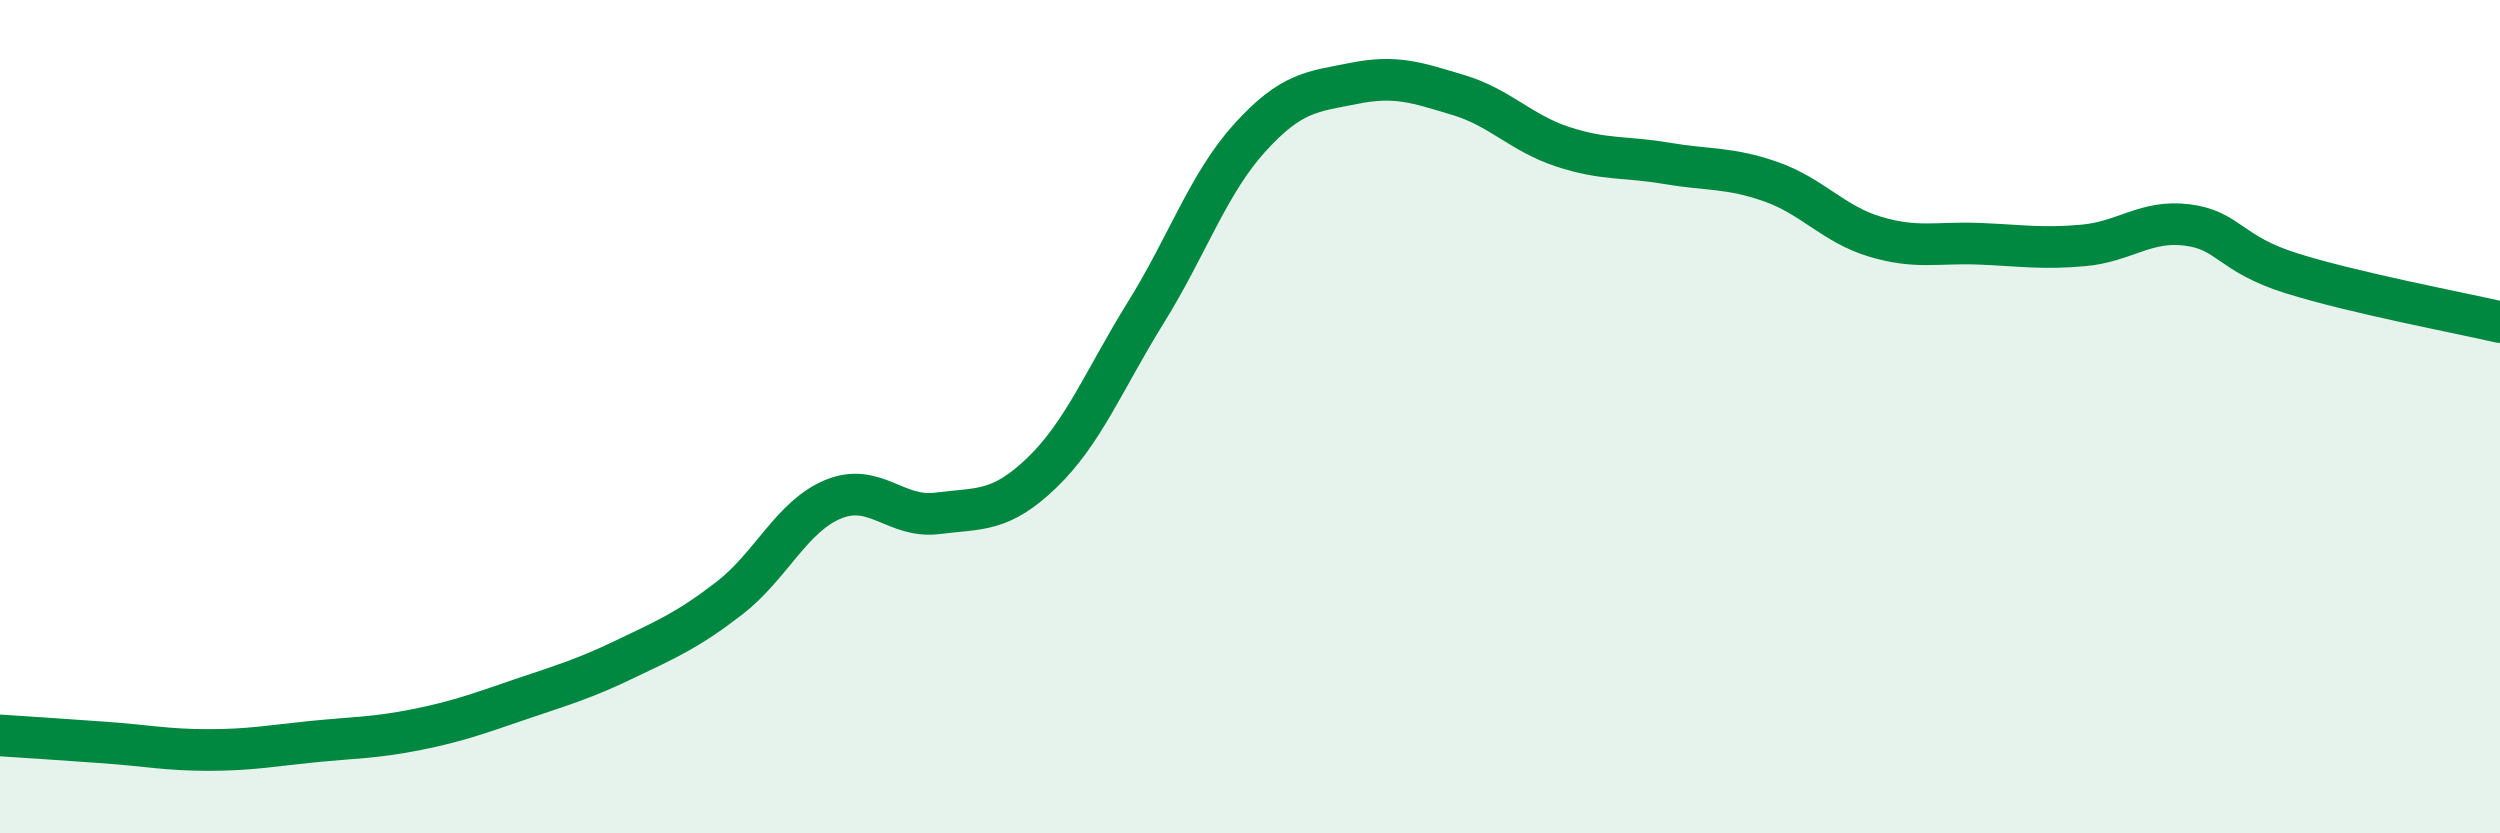 
    <svg width="60" height="20" viewBox="0 0 60 20" xmlns="http://www.w3.org/2000/svg">
      <path
        d="M 0,17.65 C 0.5,17.68 1.5,17.75 2.5,17.82 C 3.5,17.89 4,18 5,18 C 6,18 6.5,17.9 7.5,17.8 C 8.5,17.7 9,17.71 10,17.51 C 11,17.31 11.5,17.12 12.5,16.78 C 13.5,16.44 14,16.3 15,15.82 C 16,15.34 16.5,15.13 17.5,14.36 C 18.5,13.59 19,12.39 20,11.98 C 21,11.57 21.5,12.45 22.5,12.32 C 23.5,12.19 24,12.31 25,11.35 C 26,10.39 26.5,9.11 27.5,7.5 C 28.5,5.89 29,4.4 30,3.3 C 31,2.2 31.5,2.2 32.5,2 C 33.5,1.8 34,1.98 35,2.28 C 36,2.58 36.5,3.19 37.5,3.52 C 38.5,3.85 39,3.75 40,3.92 C 41,4.09 41.5,4.01 42.5,4.36 C 43.5,4.71 44,5.38 45,5.68 C 46,5.98 46.5,5.81 47.5,5.85 C 48.5,5.89 49,5.98 50,5.89 C 51,5.8 51.5,5.27 52.5,5.4 C 53.5,5.53 53.5,6.09 55,6.56 C 56.5,7.03 59,7.5 60,7.73L60 20L0 20Z"
        fill="#008740"
        opacity="0.1"
        stroke-linecap="round"
        stroke-linejoin="round"
      />
      <path
        d="M 0,17.65 C 0.5,17.68 1.5,17.75 2.5,17.82 C 3.5,17.89 4,18 5,18 C 6,18 6.5,17.9 7.5,17.8 C 8.5,17.7 9,17.71 10,17.51 C 11,17.31 11.5,17.12 12.5,16.78 C 13.5,16.44 14,16.3 15,15.82 C 16,15.34 16.5,15.13 17.5,14.36 C 18.5,13.59 19,12.39 20,11.98 C 21,11.57 21.5,12.45 22.5,12.32 C 23.5,12.19 24,12.31 25,11.35 C 26,10.39 26.5,9.11 27.5,7.5 C 28.5,5.89 29,4.4 30,3.3 C 31,2.2 31.5,2.2 32.5,2 C 33.5,1.8 34,1.98 35,2.28 C 36,2.58 36.5,3.19 37.5,3.52 C 38.5,3.85 39,3.75 40,3.92 C 41,4.09 41.5,4.01 42.5,4.36 C 43.5,4.71 44,5.38 45,5.68 C 46,5.98 46.5,5.81 47.5,5.85 C 48.5,5.89 49,5.98 50,5.89 C 51,5.8 51.5,5.27 52.5,5.4 C 53.5,5.53 53.5,6.09 55,6.56 C 56.5,7.03 59,7.5 60,7.73"
        stroke="#008740"
        stroke-width="1"
        fill="none"
        stroke-linecap="round"
        stroke-linejoin="round"
      />
    </svg>
  